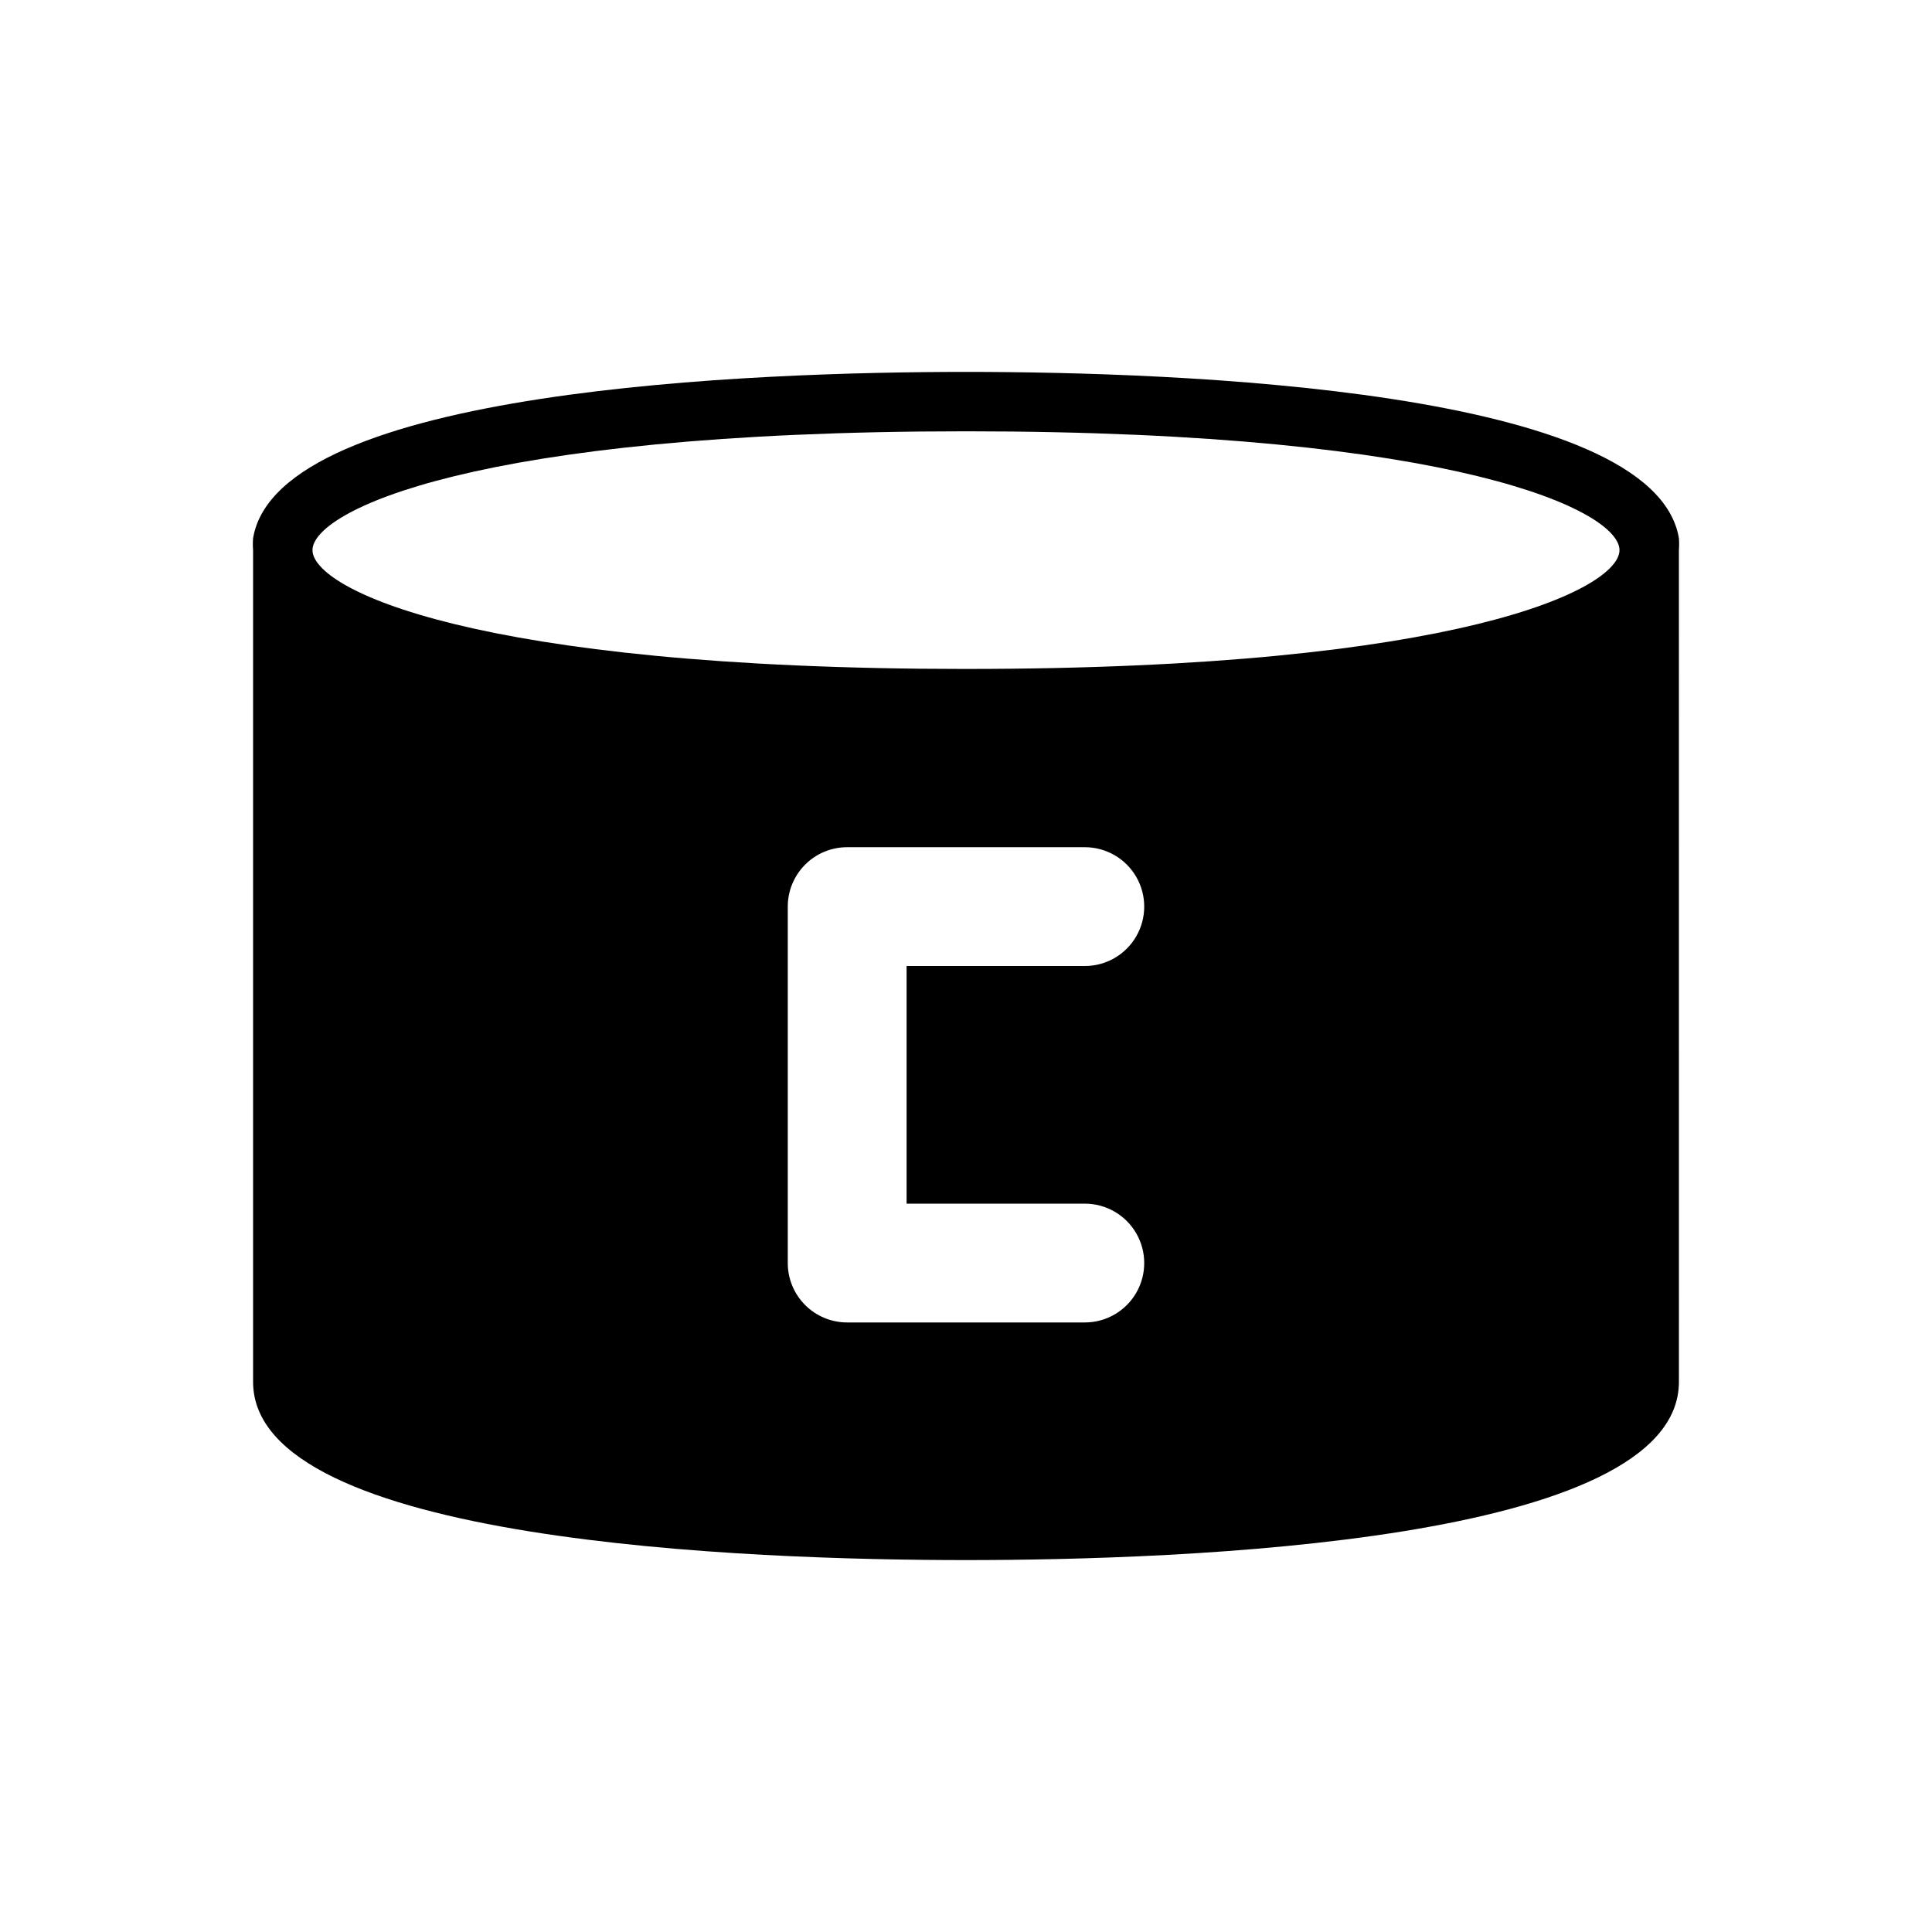 <?xml version="1.0" encoding="UTF-8"?>
<!-- Uploaded to: SVG Repo, www.svgrepo.com, Generator: SVG Repo Mixer Tools -->
<svg fill="#000000" width="800px" height="800px" version="1.1" viewBox="144 144 512 512" xmlns="http://www.w3.org/2000/svg">
 <path d="m588.93 286.64c-6.609-39.676-133.51-44.082-188.93-44.082-55.422 0-182.32 4.406-188.93 44.082-0.086 1.047-0.086 2.102 0 3.148v220.42c0 42.668 132.09 47.23 188.93 47.23s188.93-4.566 188.93-47.23l-0.004-220.42c0.086-1.047 0.086-2.102 0-3.148zm-157.44 176.34c5.625 0 10.82 3 13.633 7.871s2.812 10.871 0 15.742-8.008 7.871-13.633 7.871h-62.977c-4.176 0-8.18-1.656-11.133-4.609-2.953-2.953-4.613-6.957-4.613-11.133v-94.465c0-4.176 1.66-8.18 4.613-11.133s6.957-4.609 11.133-4.609h62.977c5.625 0 10.82 3 13.633 7.871 2.812 4.871 2.812 10.871 0 15.742s-8.008 7.875-13.633 7.875h-47.234v62.977zm-31.488-141.7c-130.84-0.004-173.19-21.258-173.19-31.492 0-10.234 42.352-31.488 173.19-31.488 130.83 0 173.18 21.254 173.18 31.488 0 10.234-42.352 31.488-173.18 31.488z"/>
</svg>
